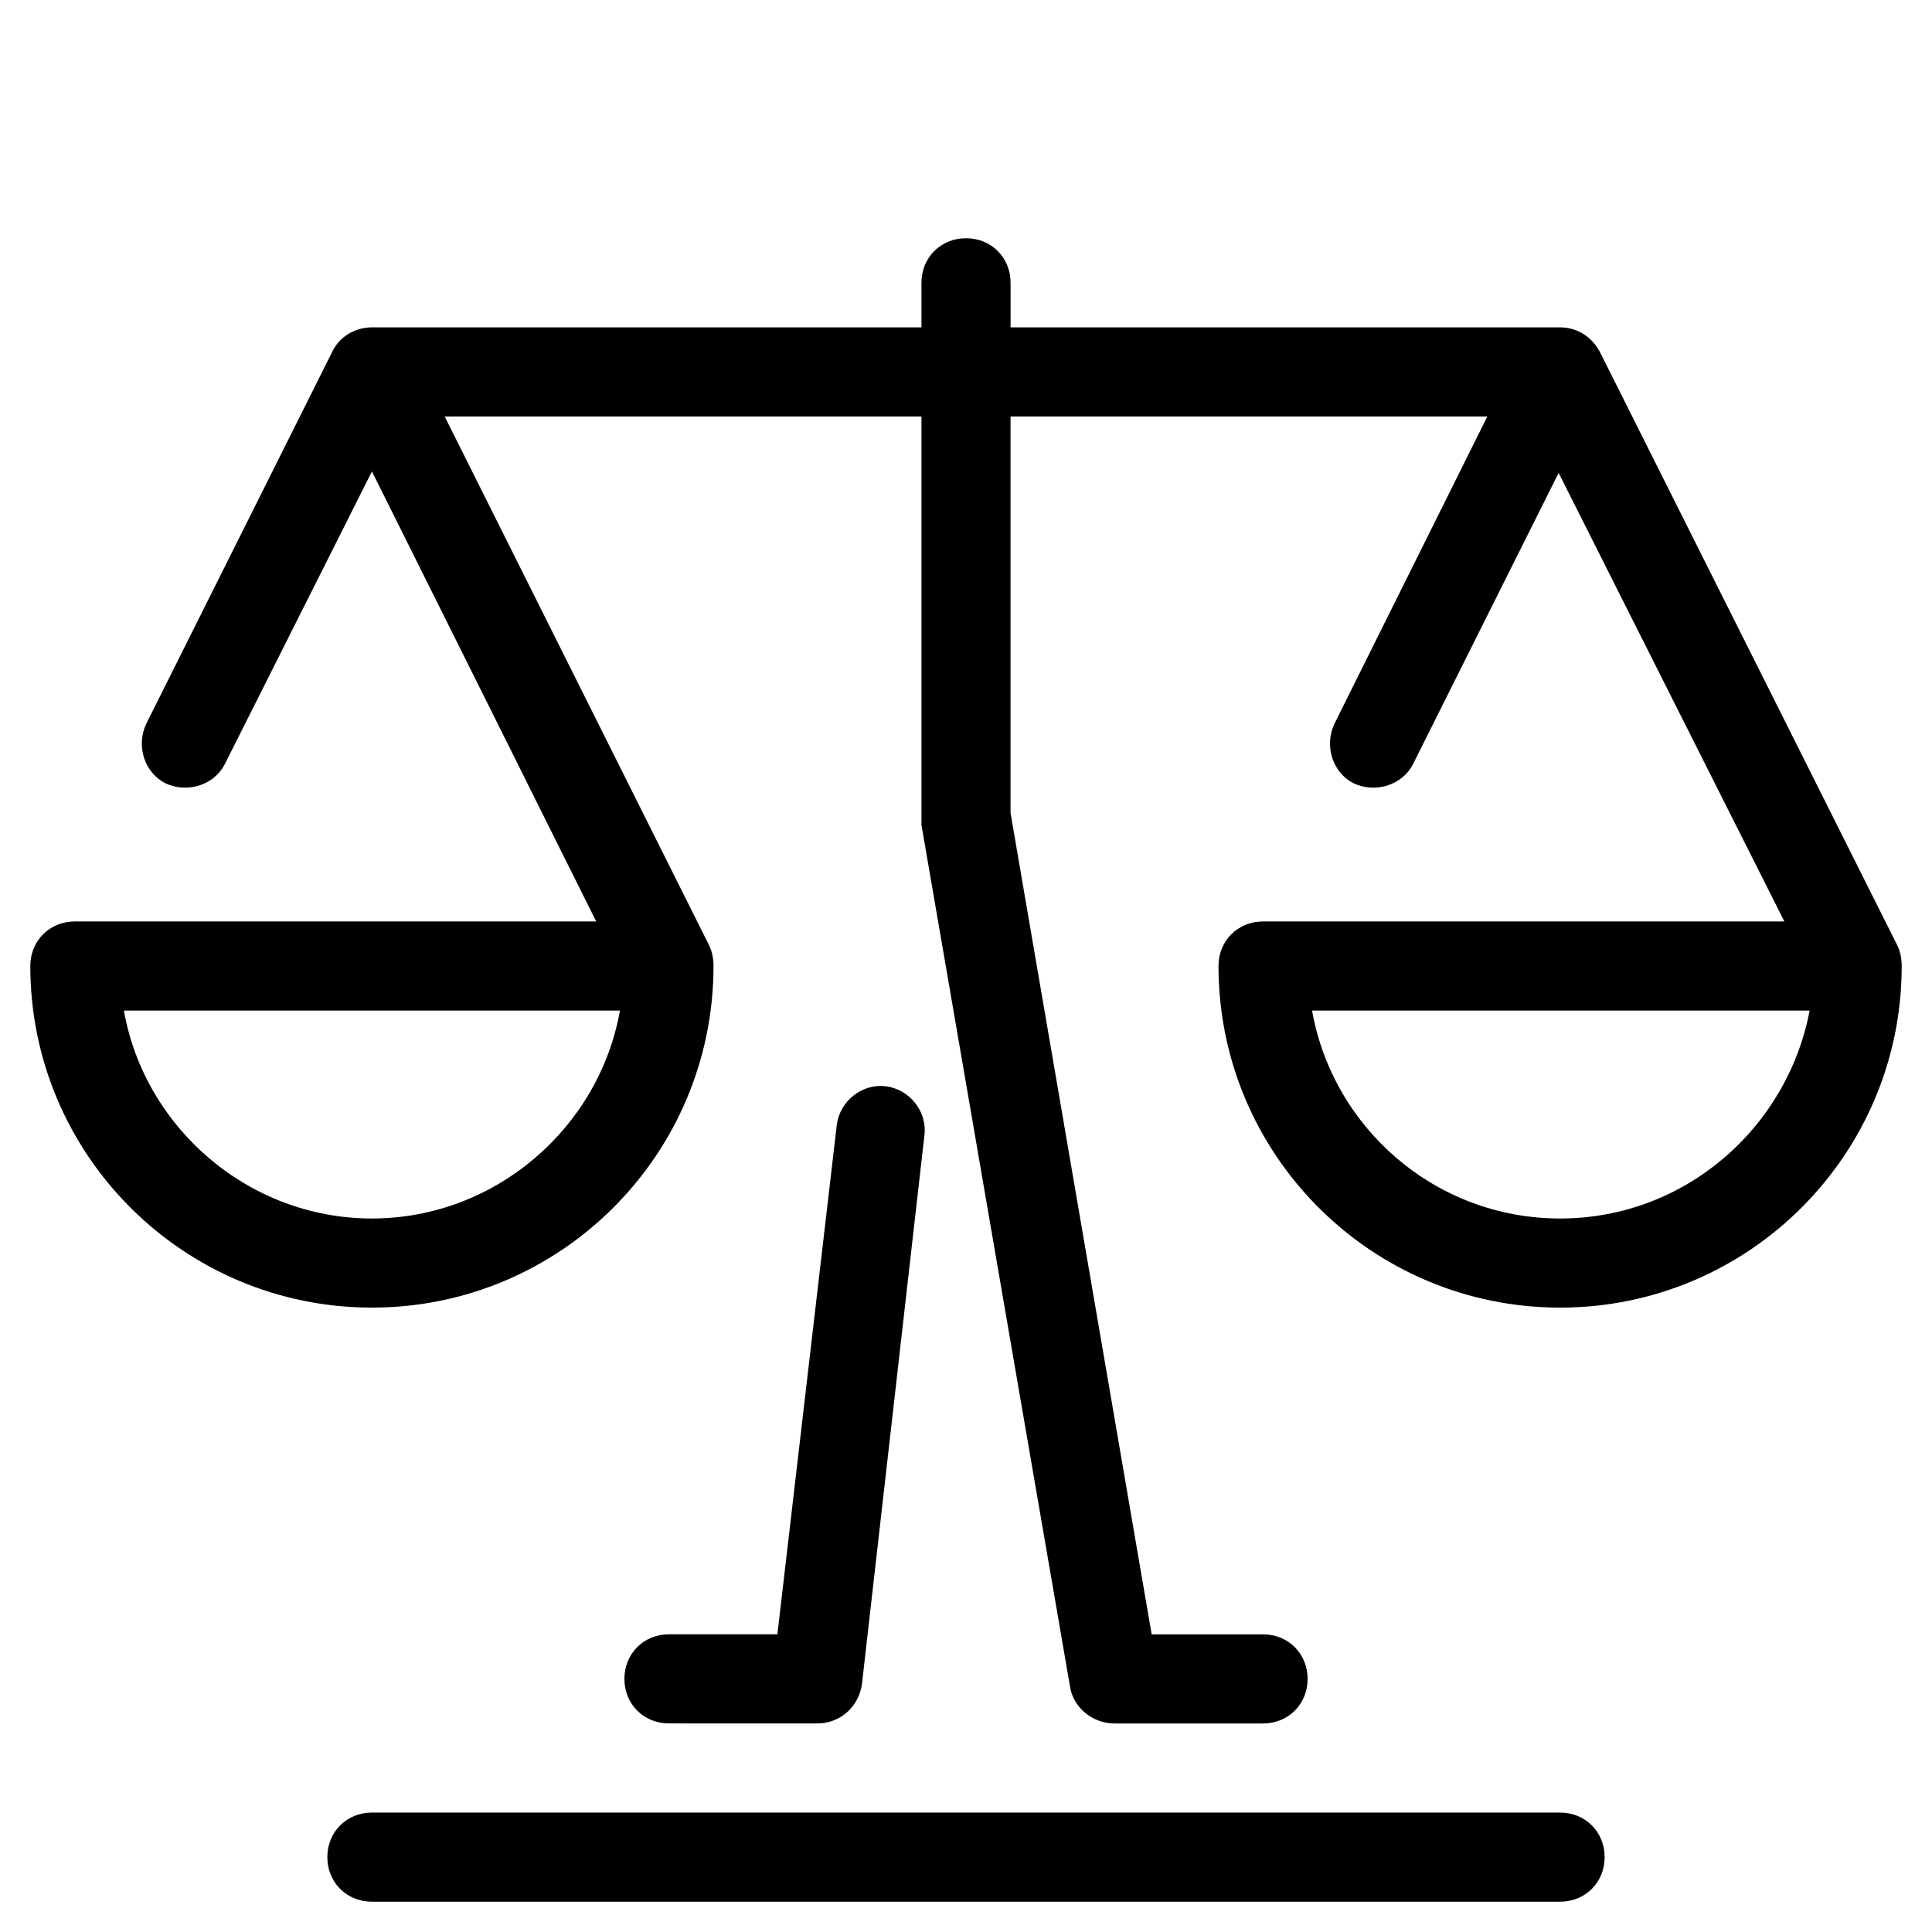 <?xml version="1.0" encoding="UTF-8"?>
<!-- Uploaded to: SVG Repo, www.svgrepo.com, Generator: SVG Repo Mixer Tools -->
<svg fill="#000000" width="800px" height="800px" version="1.1" viewBox="144 144 512 512" xmlns="http://www.w3.org/2000/svg">
 <g>
  <path d="m242.56 490.53c49.988 0 90.527-40.539 90.527-90.527 0-1.969-0.395-3.938-1.18-5.512l-70.062-140.12h126.35v106.27 1.969l39.359 228.29c0.789 5.512 5.902 9.84 11.809 9.84h39.359c6.691 0 11.809-5.117 11.809-11.809 0-6.691-5.117-11.809-11.809-11.809h-29.52l-37.395-217.66v-105.09h126.35l-40.539 81.473c-2.754 5.902-0.395 12.988 5.117 15.742 5.902 2.754 12.988 0.395 15.742-5.117l38.574-77.145 59.824 118.87h-138.15c-6.691 0-11.809 5.117-11.809 11.809 0 49.988 40.539 90.527 90.527 90.527s90.527-40.539 90.527-90.527c0-1.969-0.395-3.938-1.18-5.512l-78.719-157.05c-1.969-3.938-5.902-6.691-10.629-6.691h-145.63v-11.809c0-6.691-5.117-11.809-11.809-11.809s-11.809 5.117-11.809 11.809v11.809h-145.63c-4.328 0-8.66 2.363-10.629 6.691l-49.199 98.398c-2.754 5.902-0.395 12.988 5.117 15.742 5.902 2.754 12.988 0.395 15.742-5.117l38.969-77.535 59.434 119.26h-138.16c-6.691 0-11.809 5.117-11.809 11.809 0.004 49.984 40.543 90.527 90.531 90.527zm314.88-23.617c-33.062 0-60.223-24.008-65.73-55.105h131.86c-5.902 31.098-33.062 55.105-66.125 55.105zm-249.15-55.105c-5.512 31.094-33.062 55.105-65.73 55.105-32.668 0-60.223-24.008-65.73-55.105z"/>
  <path d="m230.75 636.16c0 6.691 5.117 11.809 11.809 11.809h314.88c6.691 0 11.809-5.117 11.809-11.809s-5.117-11.809-11.809-11.809h-314.88c-6.691 0-11.809 5.117-11.809 11.809z"/>
  <path d="m360.64 600.73c5.902 0 11.02-4.328 11.809-10.629l16.531-145.24c0.789-6.297-3.938-12.203-10.234-12.988-6.297-0.789-12.203 3.938-12.988 10.234l-15.742 135h-28.734c-6.691 0-11.809 5.117-11.809 11.809 0 6.691 5.117 11.809 11.809 11.809z"/>
 </g>
</svg>